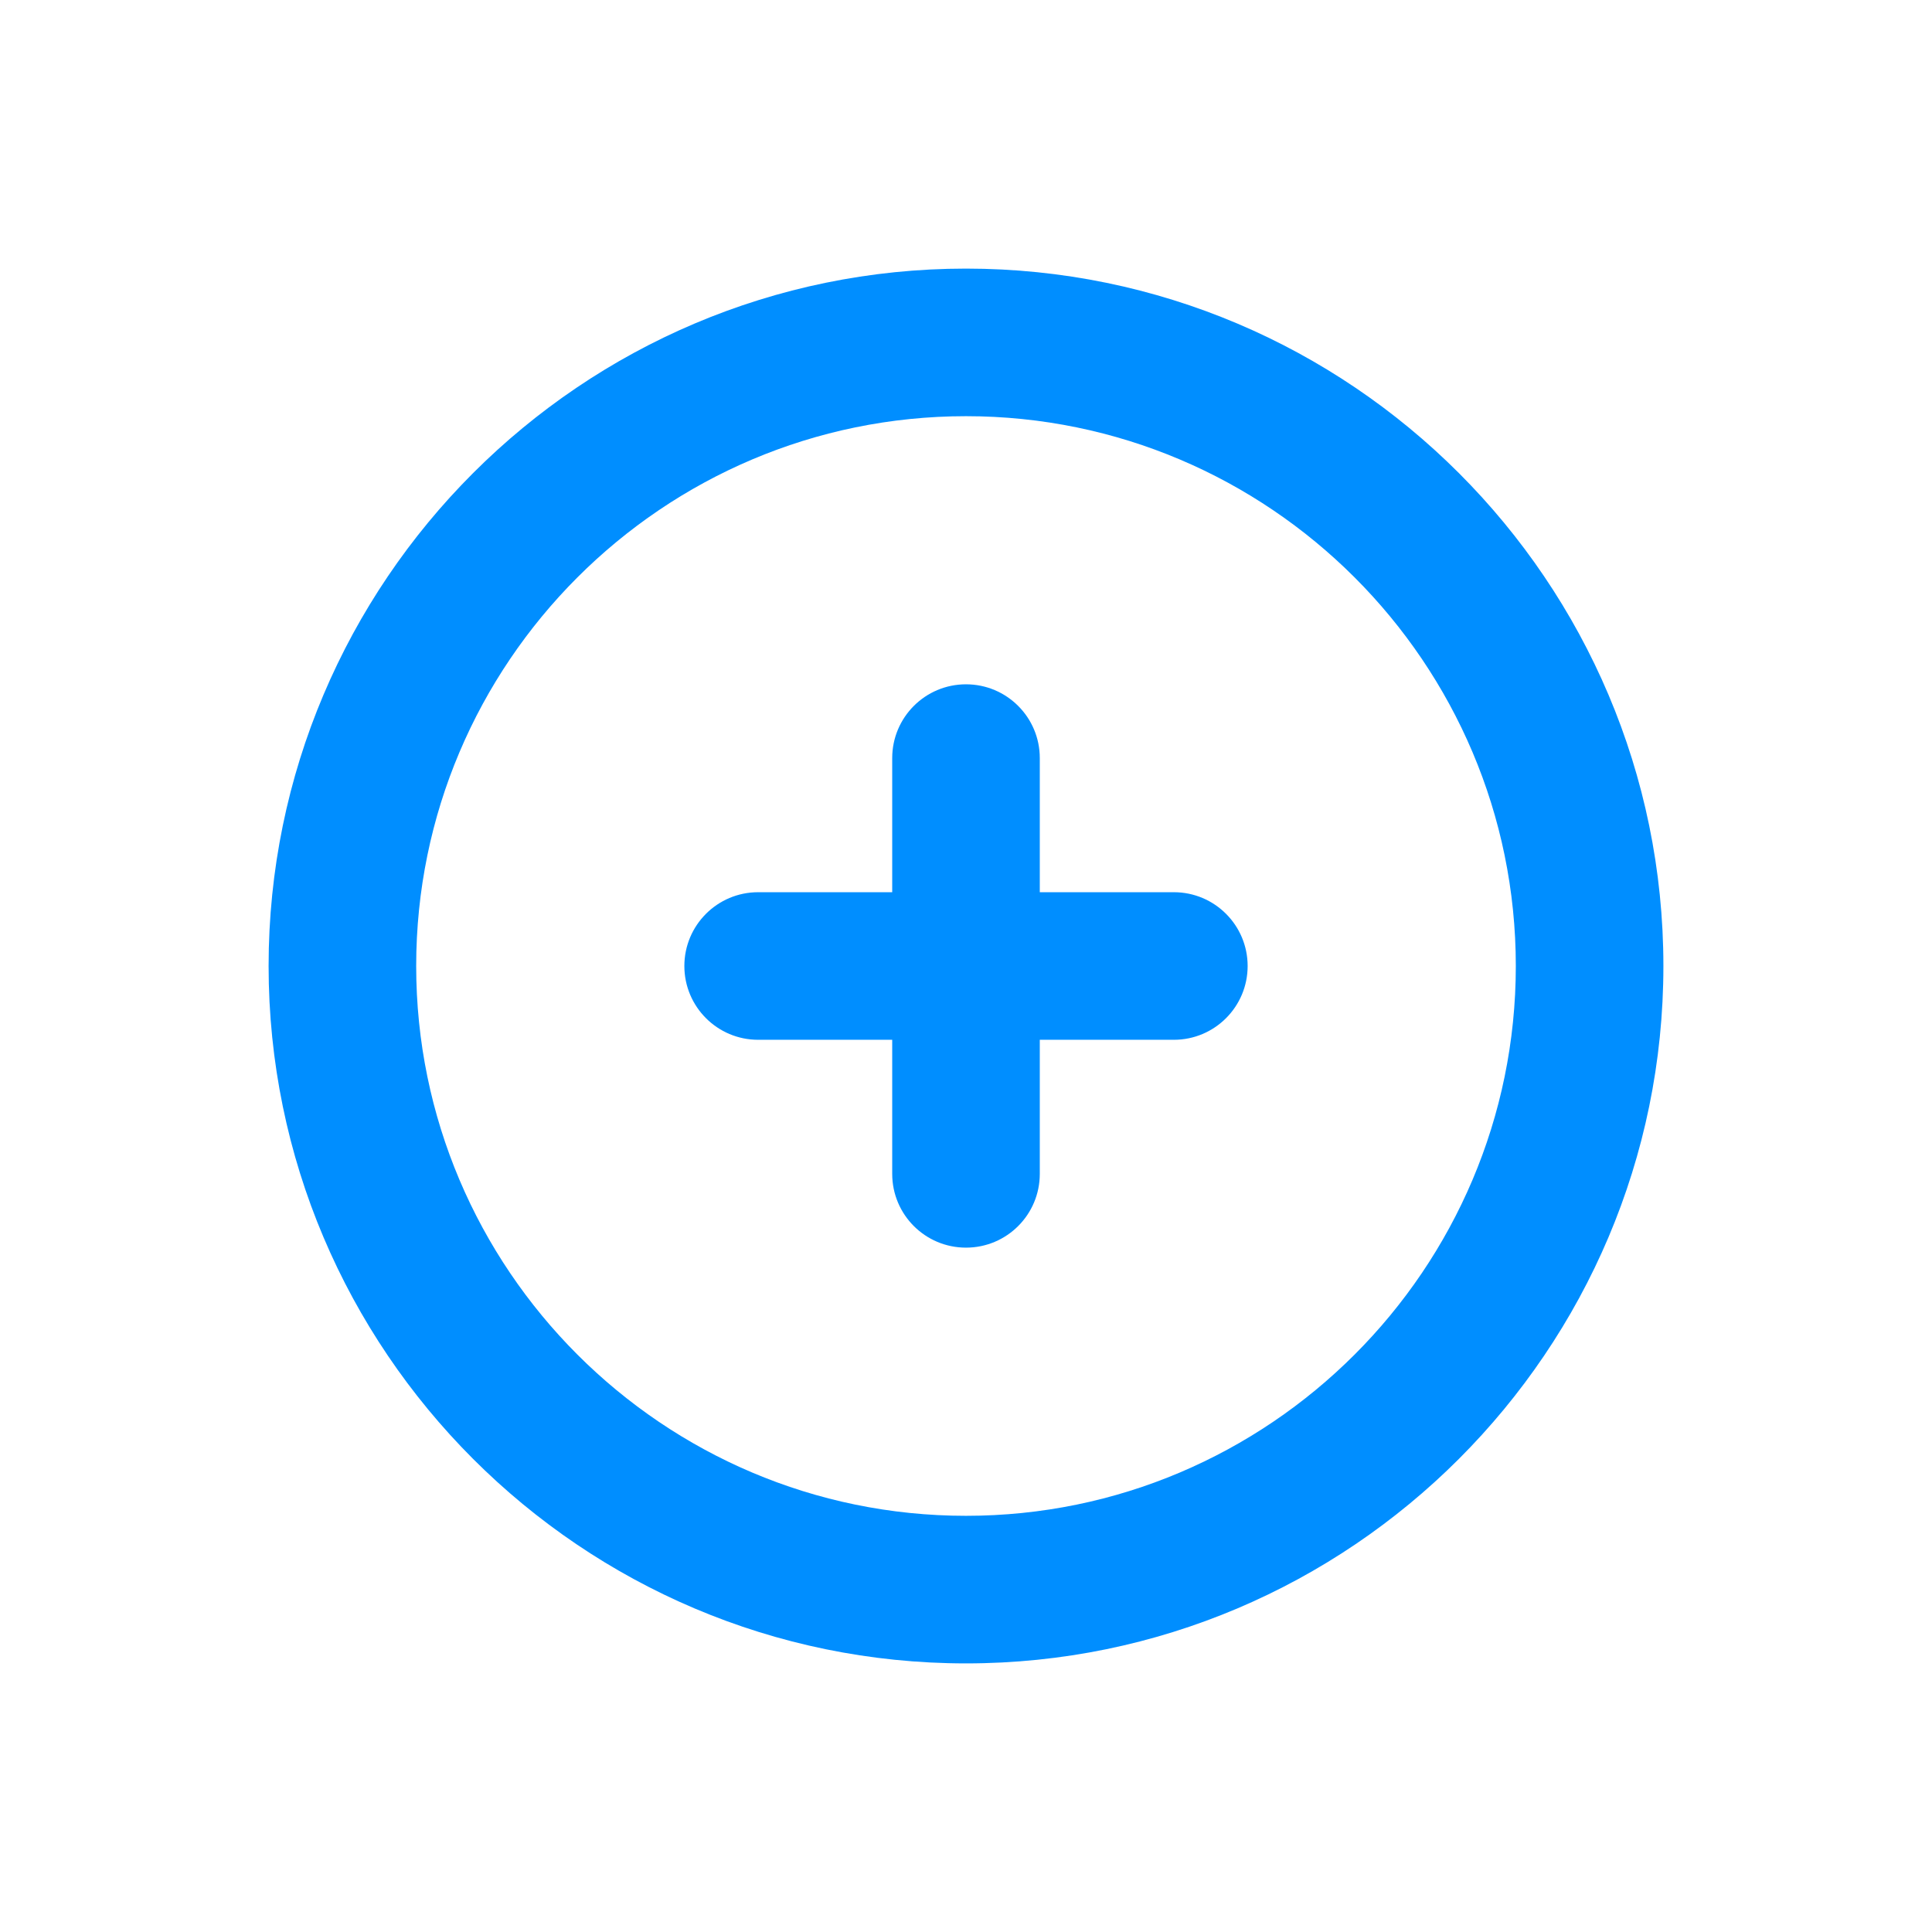 <?xml version="1.0" encoding="UTF-8"?><svg id="Layer_1" xmlns="http://www.w3.org/2000/svg" viewBox="0 0 36 36"><defs><style>.cls-1{fill:#008eff;}</style></defs><path class="cls-1" d="M18,30.995c-7.166,0-12.995-5.829-12.995-12.995s5.829-12.995,12.995-12.995,12.995,5.83,12.995,12.995-5.829,12.995-12.995,12.995ZM18,7.755c-5.649,0-10.245,4.596-10.245,10.245s4.596,10.245,10.245,10.245,10.245-4.596,10.245-10.245-4.596-10.245-10.245-10.245ZM18,23.248c-.76,0-1.375-.615-1.375-1.375v-2.498h-2.498c-.76,0-1.375-.616-1.375-1.375s.615-1.375,1.375-1.375h2.498v-2.499c0-.759.615-1.375,1.375-1.375s1.375.616,1.375,1.375v2.499h2.498c.76,0,1.375.616,1.375,1.375s-.615,1.375-1.375,1.375h-2.498v2.498c0,.76-.615,1.375-1.375,1.375Z"/></svg>